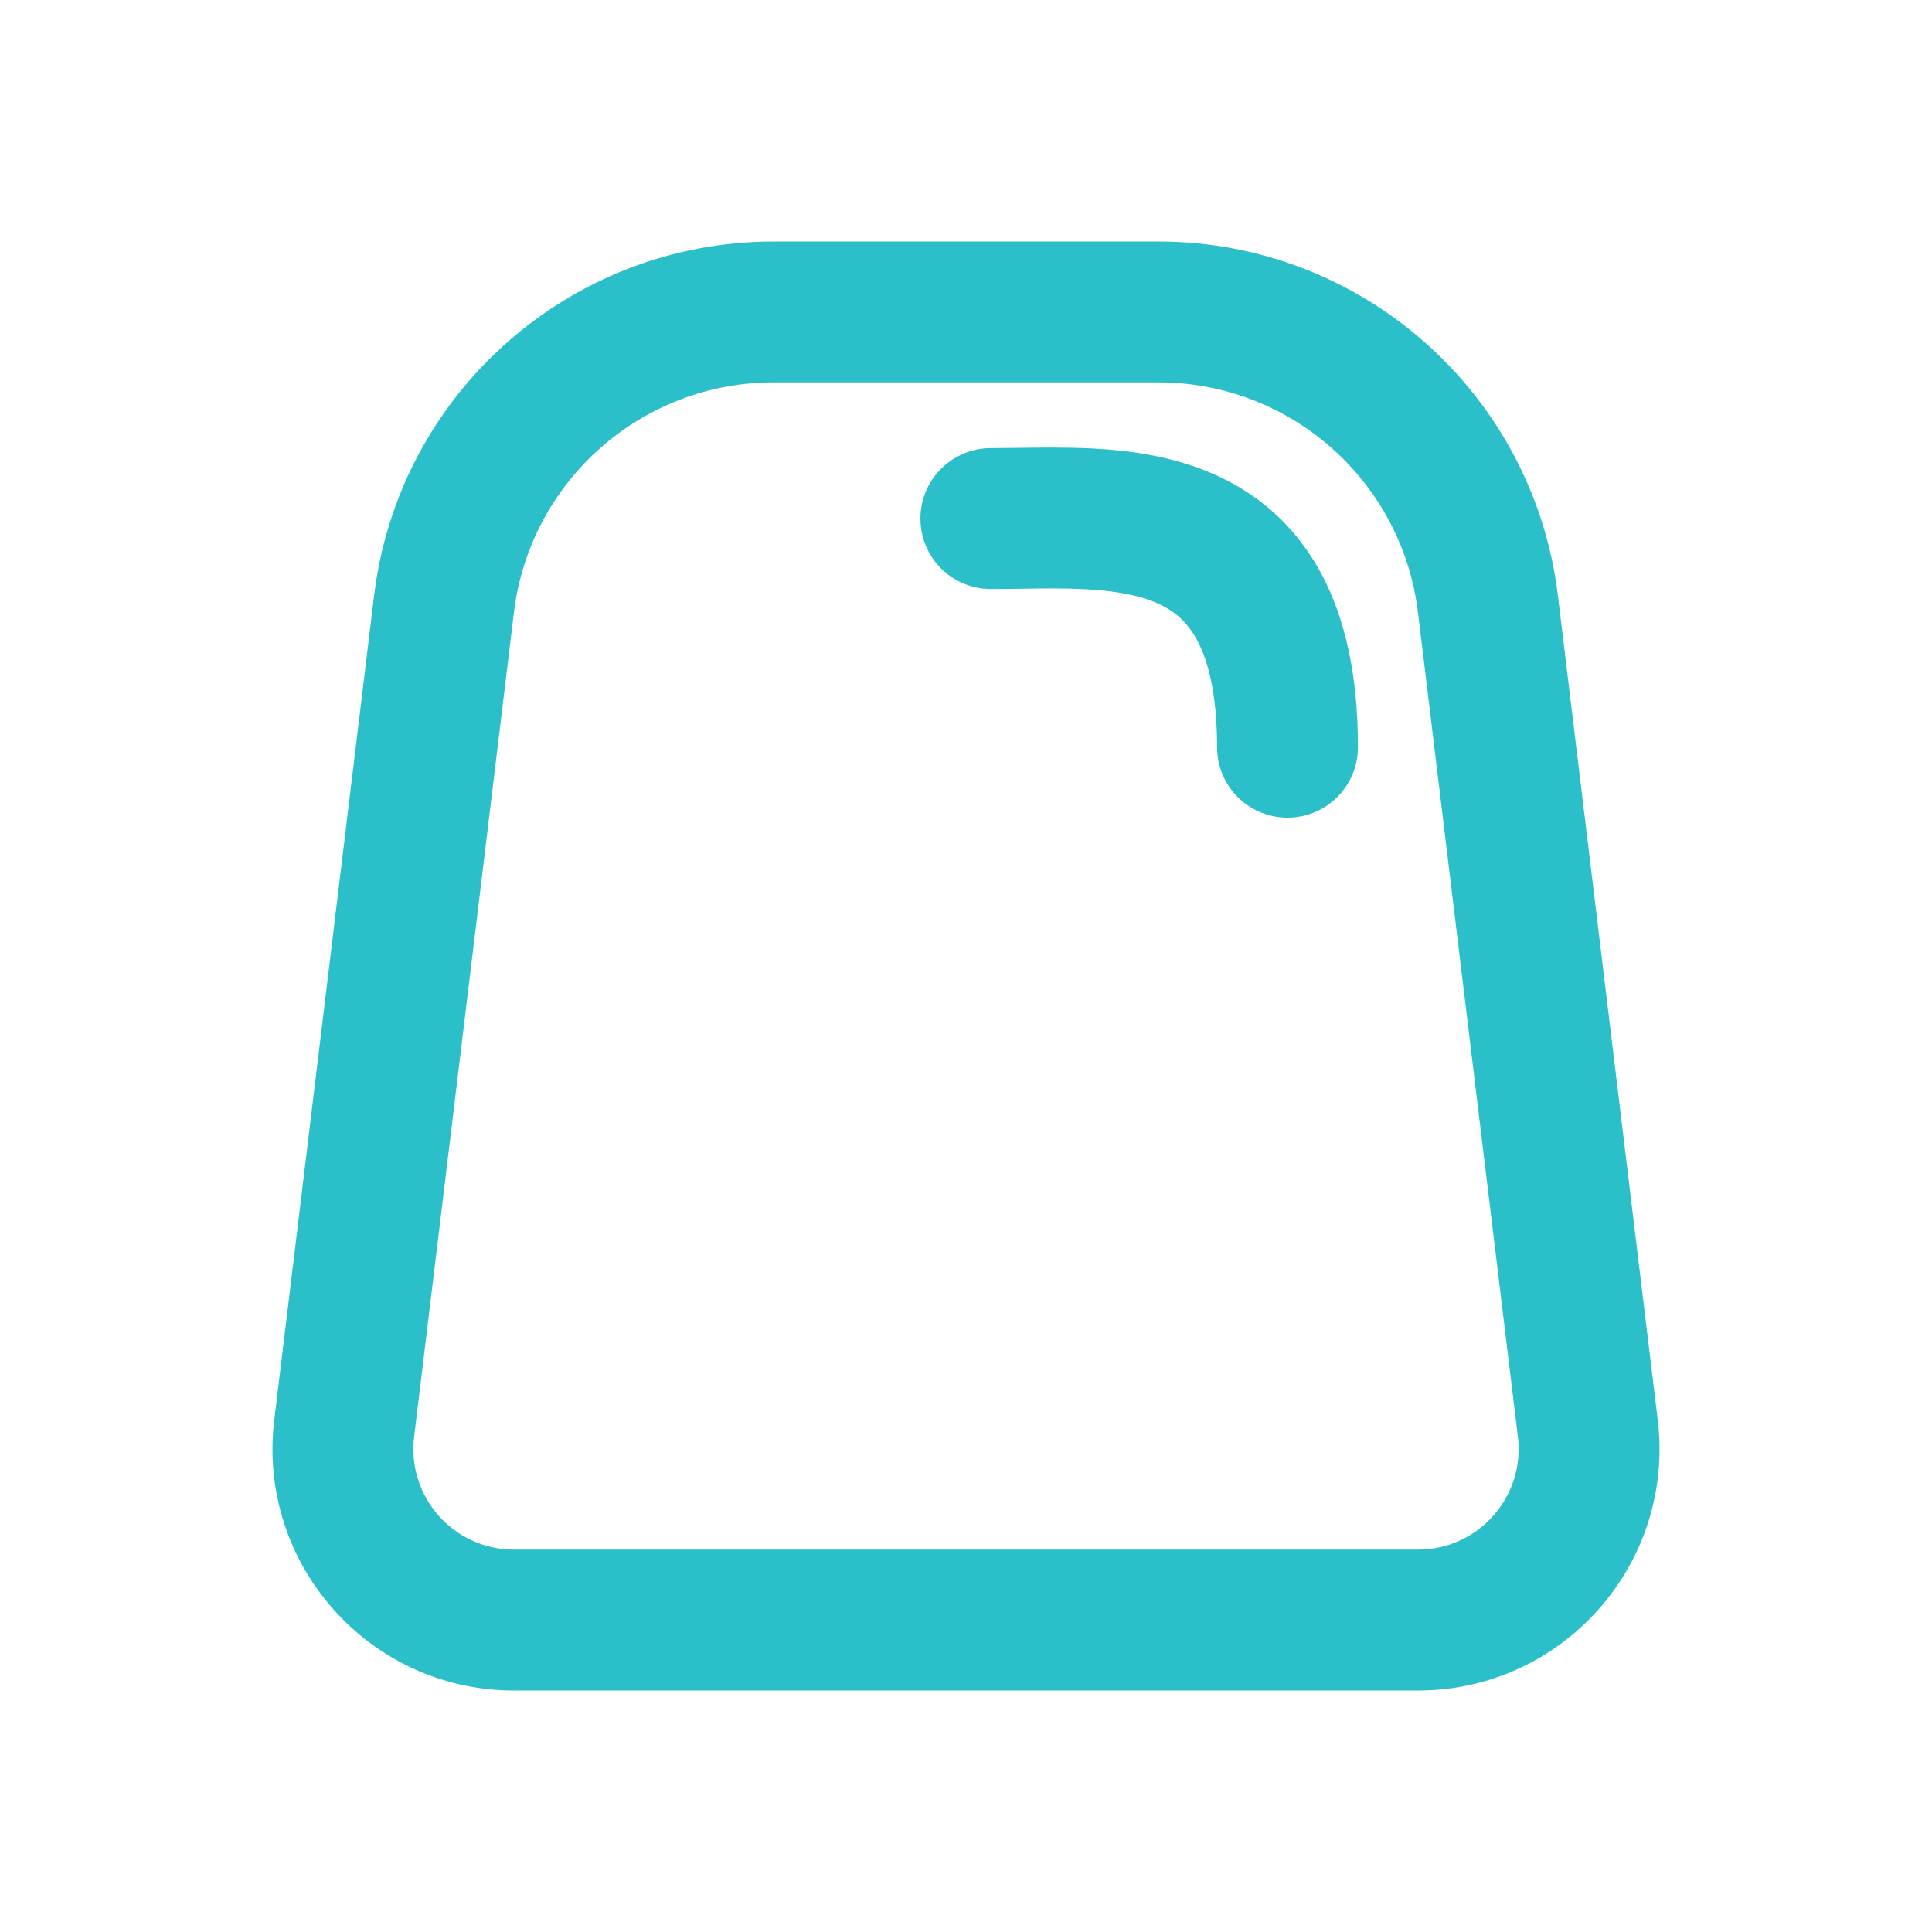 <svg width="24" height="24" viewBox="0 0 24 24" fill="none" xmlns="http://www.w3.org/2000/svg">
<path fill-rule="evenodd" clip-rule="evenodd" d="M9.611 4.75H14.389C16.033 4.75 17.418 5.977 17.615 7.609L18.856 17.85C18.946 18.594 18.365 19.25 17.615 19.25H6.385C5.635 19.25 5.054 18.594 5.144 17.85L6.384 7.609C6.582 5.977 7.967 4.75 9.611 4.75ZM4.647 7.399C4.951 4.888 7.082 3 9.611 3H14.389C16.918 3 19.049 4.888 19.353 7.399L20.593 17.639C20.809 19.426 19.415 21 17.615 21H6.385C4.585 21 3.191 19.426 3.407 17.639L4.647 7.399ZM12.72 7.313H12.72C12.977 7.309 13.216 7.306 13.473 7.319C13.844 7.338 14.138 7.39 14.366 7.489C14.574 7.579 14.738 7.711 14.863 7.938C14.998 8.182 15.119 8.592 15.119 9.282C15.119 9.766 15.51 10.157 15.994 10.157C16.477 10.157 16.869 9.766 16.869 9.282C16.869 8.403 16.716 7.674 16.395 7.092C16.064 6.492 15.587 6.11 15.061 5.883C14.556 5.664 14.023 5.594 13.562 5.571C13.246 5.555 12.906 5.56 12.622 5.564C12.507 5.566 12.401 5.567 12.309 5.567C11.826 5.567 11.434 5.959 11.434 6.442C11.434 6.926 11.826 7.317 12.309 7.317C12.454 7.317 12.589 7.315 12.72 7.313Z" fill="#2ABFC9"/>
</svg>
